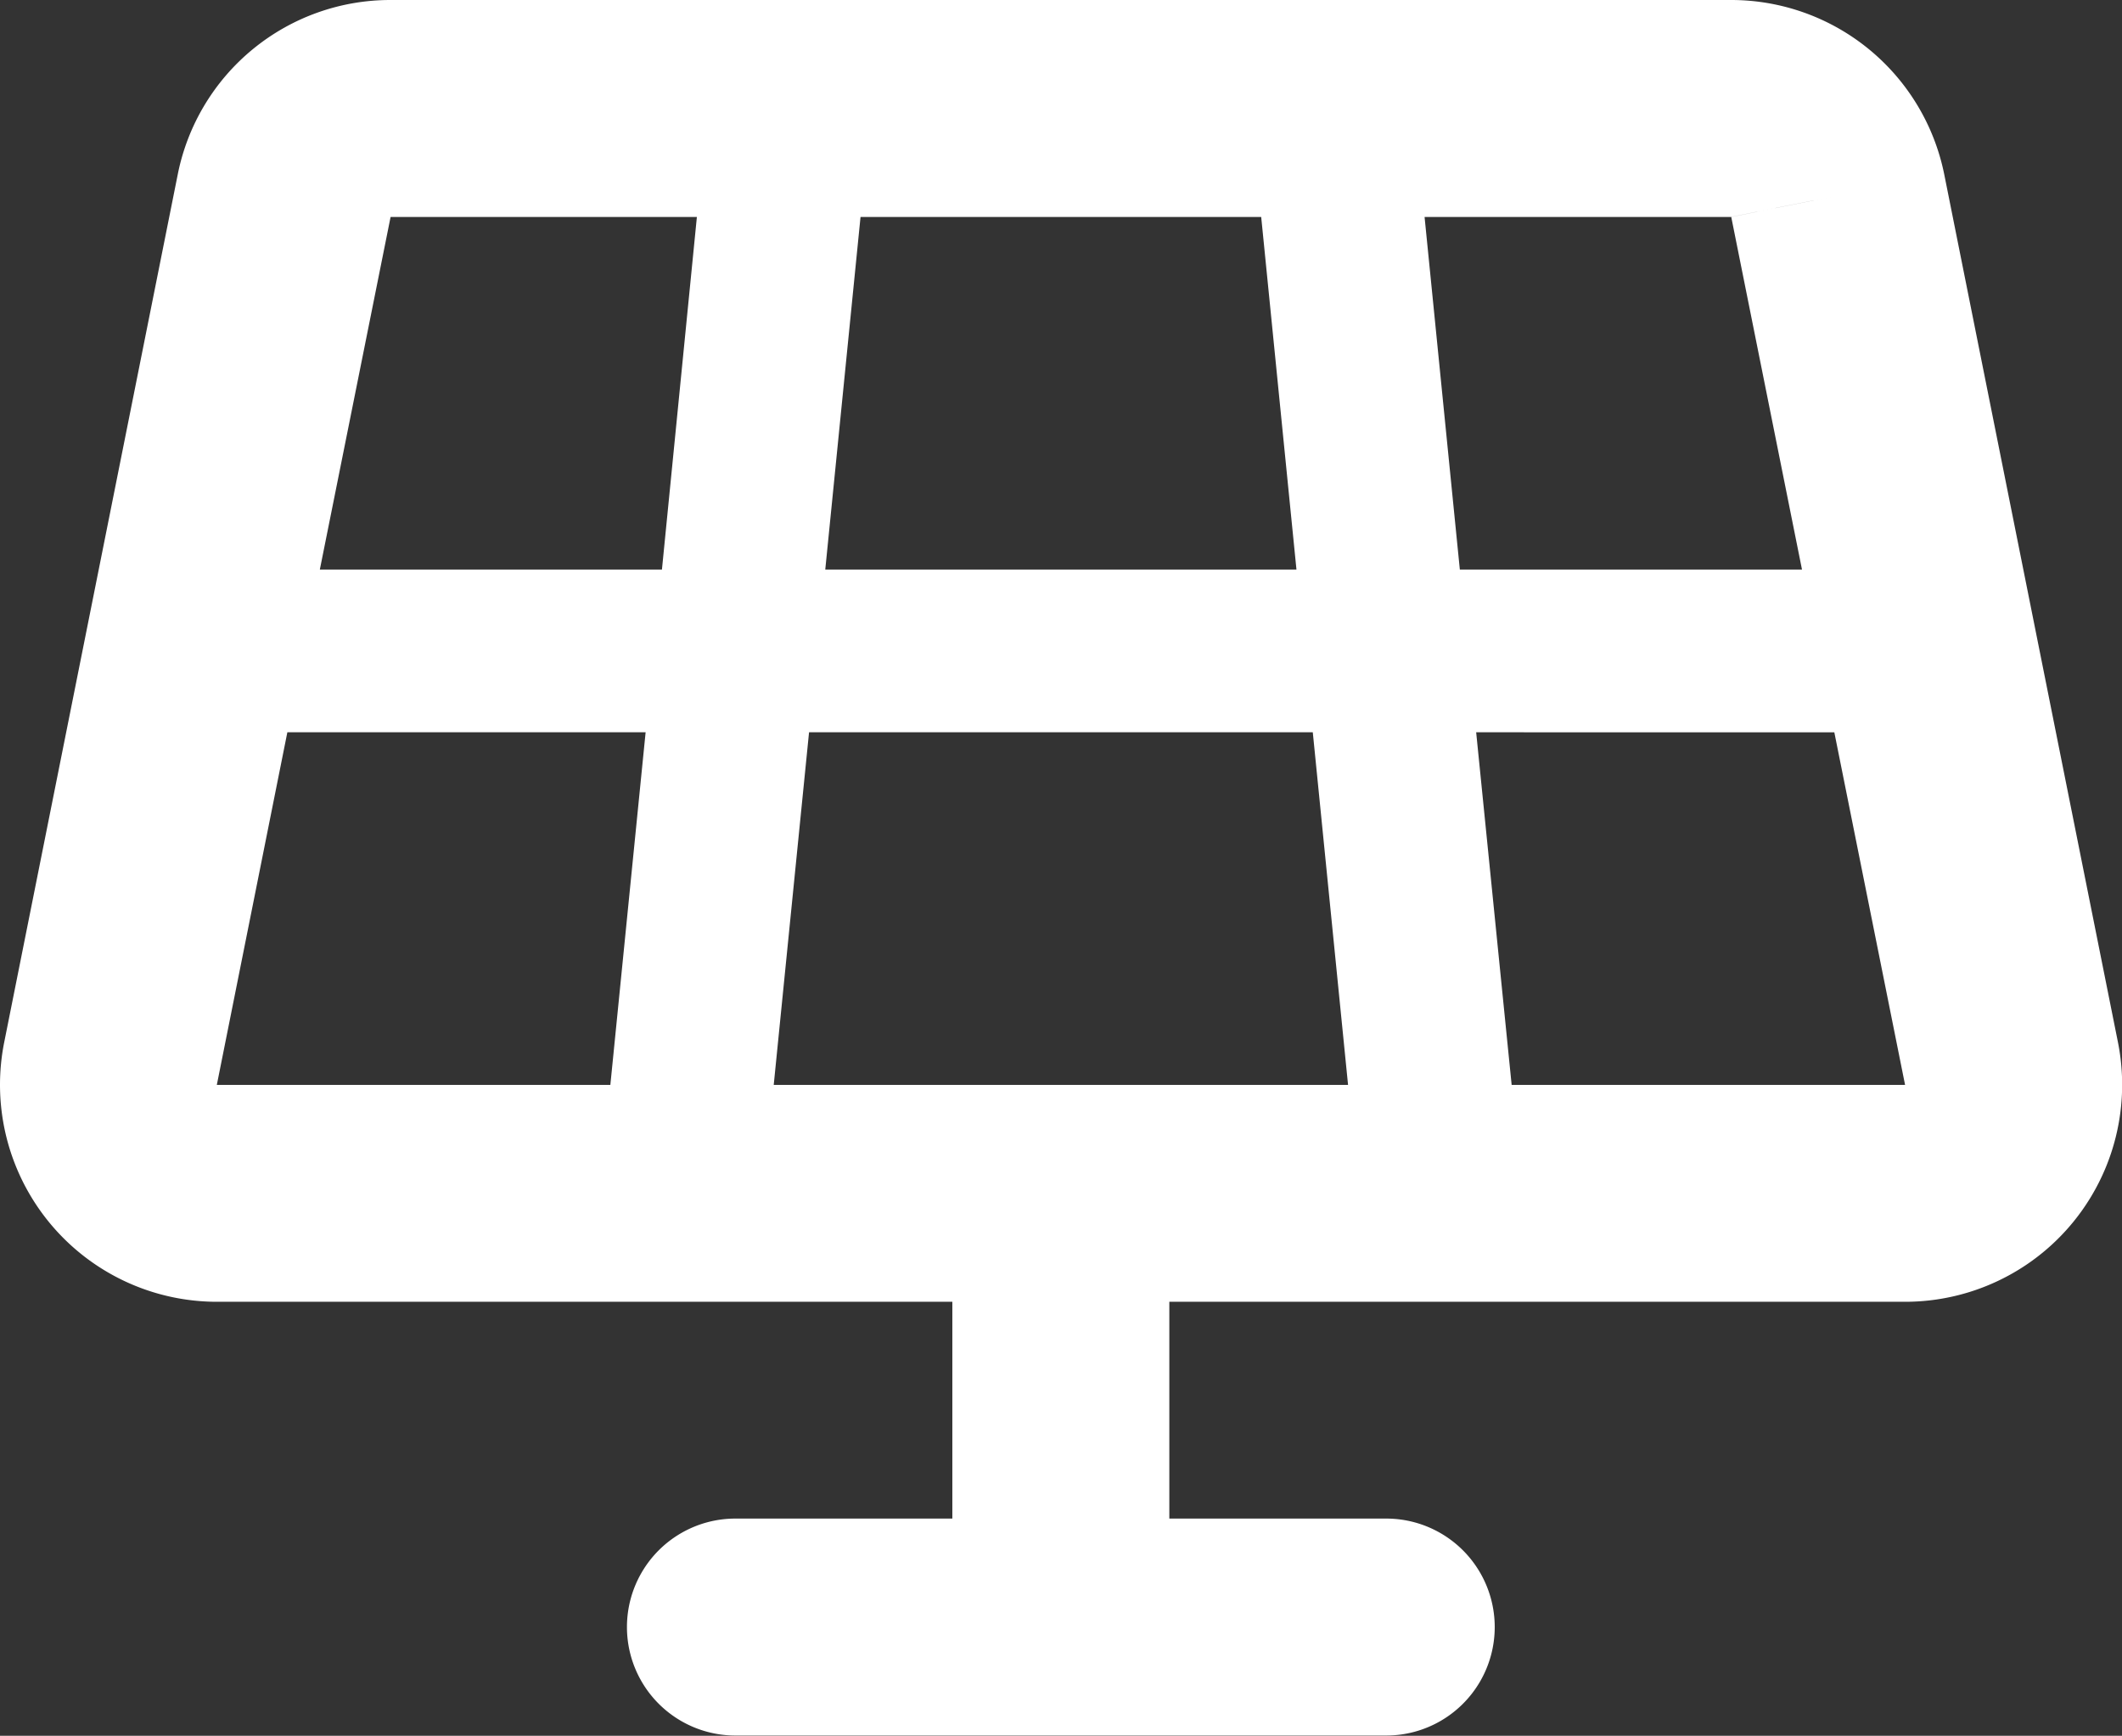 <svg xmlns="http://www.w3.org/2000/svg" width="38.991" height="31.89" viewBox="0 0 38.991 31.89"><rect x="0" y="0" width="38.991" height="31.89" fill="#333333" stroke="none"/><path id="Icon_fa-solid-solar-panel" data-name="Icon fa-solid-solar-panel" d="M7.668,0A3.982,3.982,0,0,0,3.762,3.2L.573,19.146a3.987,3.987,0,0,0,3.905,4.771H17.994V27.9H14.008a1.993,1.993,0,1,0,0,3.986H25.967a1.993,1.993,0,0,0,0-3.986H21.981V23.917H35.5a3.988,3.988,0,0,0,3.911-4.771L36.219,3.2A3.994,3.994,0,0,0,32.308,0Zm8.639,3.986h7.362l.648,6.478H15.659Zm-3.65,6.478H6.372l1.3-6.478H13.3l-.642,6.478Zm-6.882,2.99h6.583l-.648,6.478H4.479Zm9.586,0h9.256l.648,6.478H14.712Zm12.258,0H34.2l1.3,6.478H28.271Zm5.979-2.99H27.319l-.648-6.478H32.3l1.956-.392-1.95.392,1.3,6.478Z" transform="translate(-0.495)" fill="#fff"></path></svg>